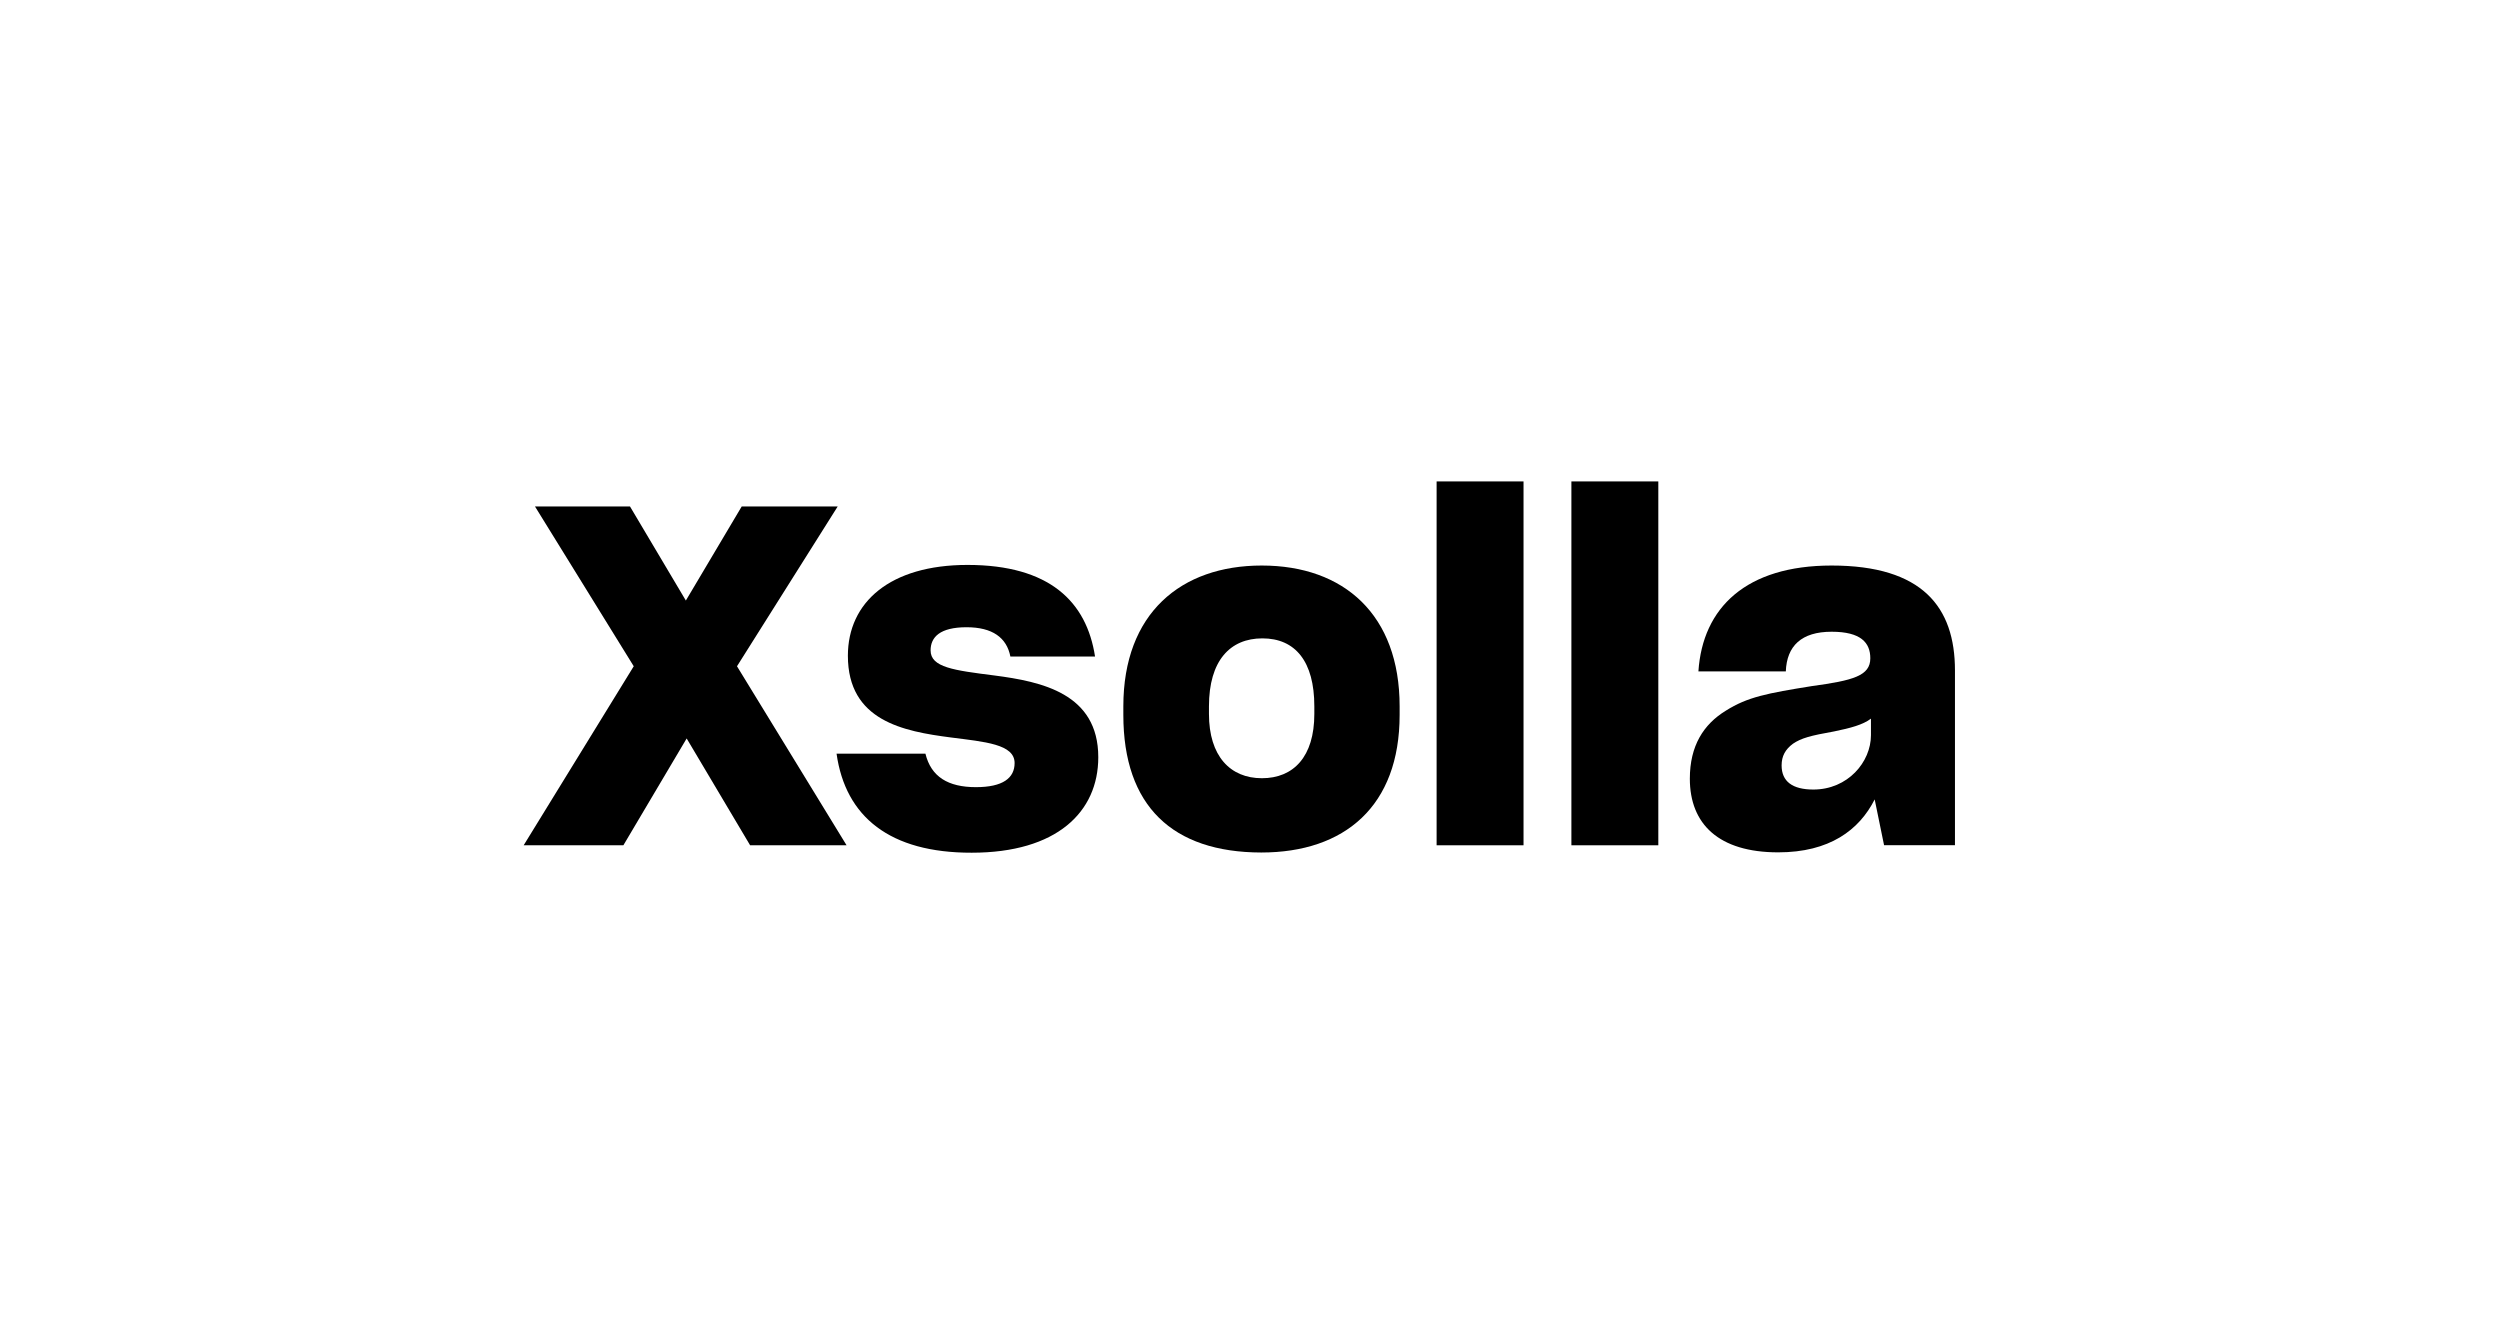 <?xml version="1.0" encoding="utf-8"?>
<svg xmlns="http://www.w3.org/2000/svg" width="202" height="108" viewBox="0 0 202 108" fill="none">
<path d="M55.482 59.667L50.369 68.298H42.312L51.206 53.834L43.228 40.925H50.905L55.417 48.524L59.929 40.925H67.684L59.549 53.834L68.403 68.298H60.609L55.482 59.667Z" fill="black"/>
<path d="M67.594 60.895H74.774C75.231 62.765 76.605 63.602 78.854 63.602C81.025 63.602 81.98 62.87 81.98 61.654C81.98 60.124 79.573 59.941 76.827 59.587C73.008 59.09 68.509 58.253 68.509 52.983C68.509 48.667 71.909 45.646 78.174 45.646C84.817 45.646 87.799 48.628 88.479 53.048H81.639C81.339 51.518 80.188 50.681 78.095 50.681C75.951 50.681 75.192 51.479 75.192 52.551C75.192 53.925 77.062 54.16 80.345 54.578C84.164 55.075 88.741 56.03 88.741 61.183C88.741 65.616 85.38 68.899 78.514 68.899C71.909 68.912 68.313 66.009 67.594 60.895Z" fill="black"/>
<path d="M90.766 57.766V57.073C90.766 49.553 95.421 45.695 101.947 45.695C108.591 45.695 113.09 49.671 113.09 57.073V57.766C113.09 65.129 108.656 68.883 101.908 68.883C94.741 68.87 90.766 65.129 90.766 57.766ZM106.198 57.688V57.073C106.198 53.45 104.668 51.58 102 51.58C99.397 51.58 97.684 53.372 97.684 57.073V57.688C97.684 61.088 99.397 62.88 101.96 62.88C104.511 62.88 106.198 61.154 106.198 57.688Z" fill="black"/>
<path d="M116.078 68.299V38.899H123.101V68.299H116.078Z" fill="black"/>
<path d="M126.969 68.299V38.899H133.992V68.299H126.969Z" fill="black"/>
<path d="M151.474 64.593C150.219 67.078 147.812 68.87 143.68 68.87C138.867 68.87 136.539 66.581 136.539 62.919C136.539 60.251 137.651 58.525 139.442 57.426C141.195 56.315 142.803 56.014 146.387 55.438C149.748 54.981 151.121 54.601 151.121 53.189C151.121 51.933 150.363 51.044 147.995 51.044C145.55 51.044 144.373 52.195 144.294 54.248H137.232C137.572 49.095 141.09 45.695 147.995 45.695C155.332 45.695 157.961 49.056 157.961 54.17V68.294H152.233L151.474 64.593ZM151.173 59.401V58.067C150.519 58.564 149.526 58.826 148.192 59.1C146.282 59.44 145.55 59.636 144.87 60.094C144.255 60.552 143.954 61.088 143.954 61.847C143.954 63.141 144.831 63.795 146.518 63.795C149.303 63.795 151.173 61.572 151.173 59.401Z" fill="black"/>
</svg>